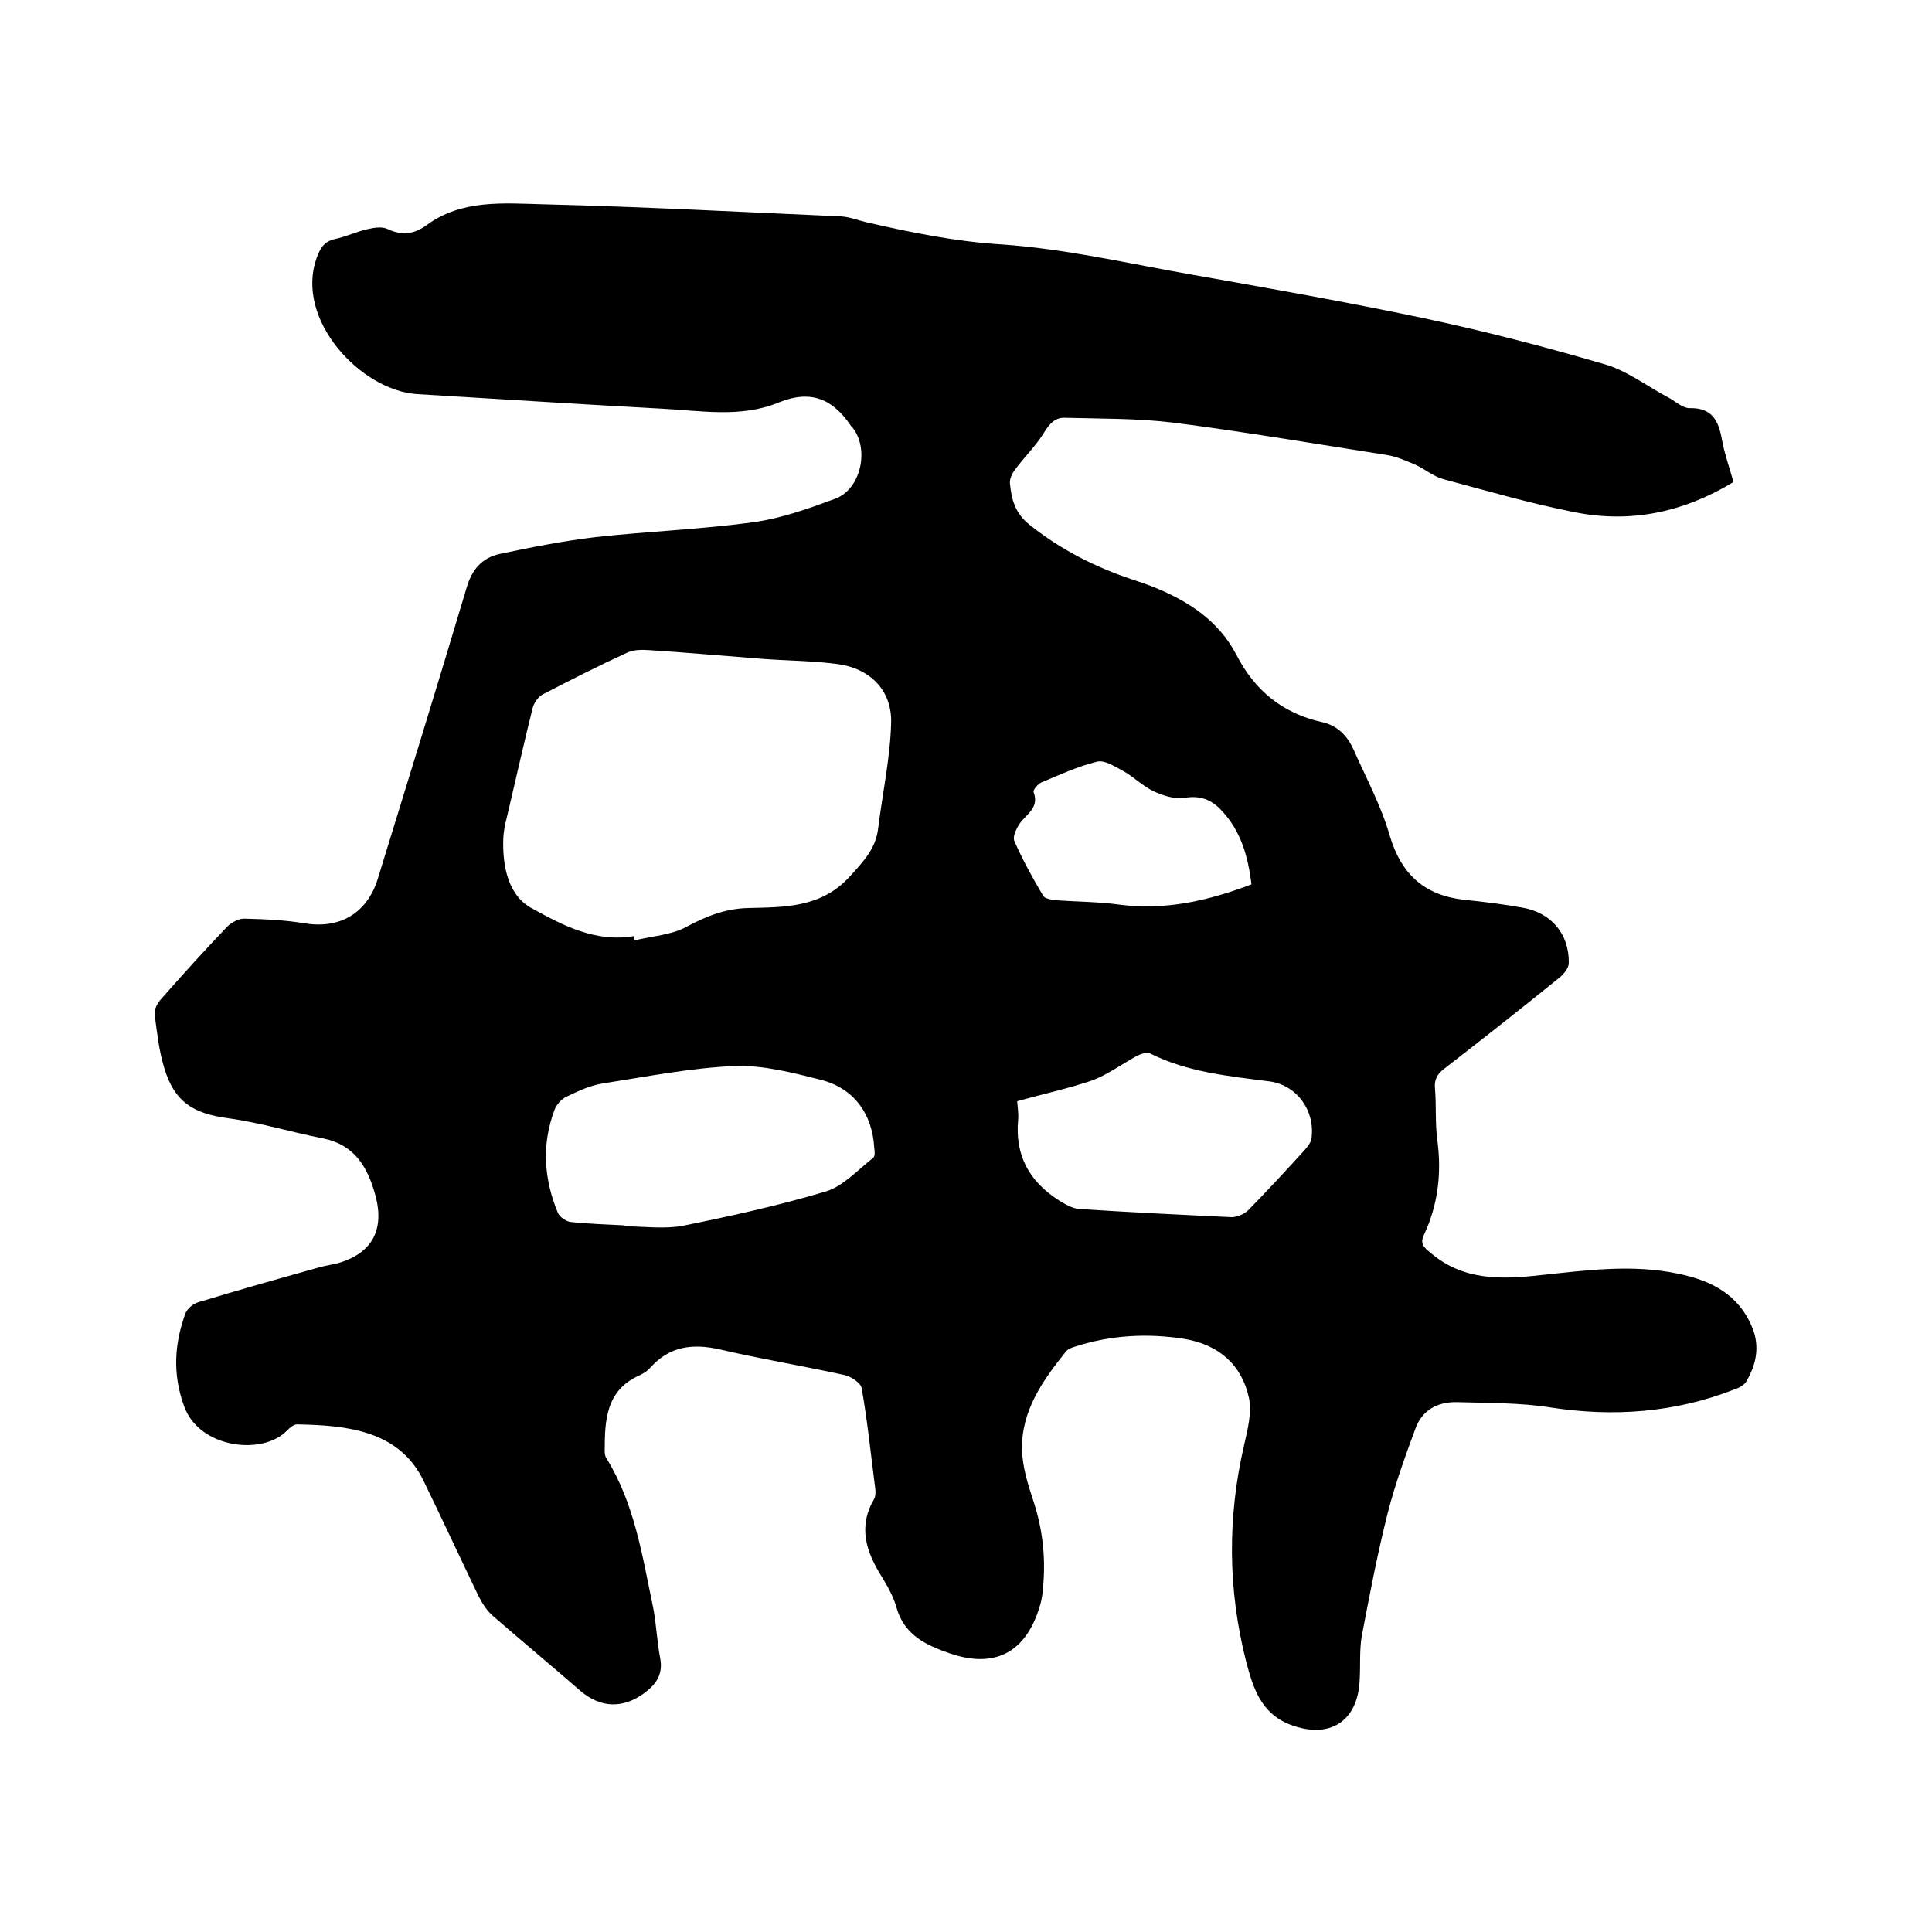 <svg enable-background="new 0 0 400 400" viewBox="0 0 400 400" xmlns="http://www.w3.org/2000/svg"><path d="m358.9 99.8c-10.4 6.3-21.4 8.6-33.1 6.2-9.1-1.8-18-4.4-27-6.8-2.1-.6-3.8-2.1-5.8-3-1.9-.8-3.9-1.7-5.9-2-14.7-2.3-29.4-4.8-44.2-6.7-7.4-.9-14.9-.8-22.4-1-2-.1-3.2 1.2-4.3 3-1.7 2.8-4.2 5.2-6.1 7.8-.6.8-1.1 1.9-1 2.8.3 3.3 1.1 6.2 4 8.5 6.5 5.2 13.6 8.8 21.4 11.4 1.5.5 3 1 4.5 1.6 7.1 2.9 13.3 6.9 17 14 3.8 7.4 9.6 12.1 17.7 13.9 3.2.7 5.2 2.8 6.5 5.6 2.6 5.9 5.7 11.6 7.5 17.8 2.4 8.2 7.3 12.5 15.5 13.4 4 .4 8 .9 11.9 1.6 6 1 9.8 5.4 9.7 11.5 0 1-1 2.2-1.8 2.9-7.9 6.4-15.9 12.7-23.9 18.9-1.5 1.1-2.2 2.3-2 4.2.3 3.6 0 7.2.5 10.8.9 6.8.1 13.3-2.8 19.5-.9 1.9.1 2.6 1.4 3.7 6.8 5.8 14.7 5.5 22.8 4.6 9.5-1 18.9-2.3 28.4-.3 6.9 1.4 12.6 4.3 15.4 11.2 1.6 3.9.8 7.7-1.3 11.2-.5.8-1.6 1.3-2.5 1.6-12.3 4.8-25 5.7-38 3.7-6.3-1-12.8-.9-19.3-1.1-4-.1-7.3 1.6-8.7 5.6-2.1 5.7-4.2 11.5-5.7 17.4-2.1 8.3-3.7 16.7-5.3 25.1-.6 3.1-.3 6.3-.5 9.5-.4 8.6-6.3 12.2-14.3 9.2-6.3-2.4-7.8-7.9-9.2-13.1-3.8-14.9-3.9-29.9-.4-44.9.7-3.1 1.6-6.6 1-9.6-1.5-7-6.3-11.1-13.4-12.3-7.6-1.2-15.2-.8-22.6 1.6-.7.2-1.5.5-1.9 1-4.8 6-9.3 12.3-9.1 20.4.1 3.5 1.2 7.1 2.3 10.4 1.9 5.7 2.6 11.5 2.1 17.5-.1 1.6-.3 3.2-.8 4.7-2.9 9.4-9.3 12.7-18.6 9.5-4.9-1.7-9.4-3.8-11-9.5-.6-2.2-1.8-4.3-3-6.3-3.3-5.2-5-10.4-1.6-16.2.3-.6.3-1.5.2-2.2-.9-6.9-1.6-13.9-2.8-20.7-.2-1.1-2.2-2.4-3.5-2.7-8.6-1.9-17.2-3.3-25.8-5.3-5.7-1.3-10.5-.7-14.5 3.8-.5.6-1.3 1.1-2.1 1.5-7.1 3.1-7.3 9.4-7.3 15.8 0 .5.1 1.1.4 1.5 5.8 9.4 7.4 20.2 9.6 30.7.7 3.5.8 7.1 1.5 10.7.6 3.3-.9 5.4-3.4 7.2-4.4 3.2-9 3-13.1-.5-6-5.2-12.1-10.3-18.1-15.5-1.3-1.1-2.3-2.7-3.1-4.3-3.8-7.9-7.5-15.9-11.3-23.7-5.1-10.6-16.2-11.5-26.2-11.7-.7 0-1.5.7-2.1 1.3-5 5.2-18.2 3.7-21.3-5.1-2.4-6.6-2-12.9.3-19.2.4-1 1.6-2 2.7-2.3 8.2-2.5 16.4-4.8 24.6-7.1 1.3-.4 2.7-.6 4-.9 7.3-2 10-6.9 8-14.2-1.6-5.8-4.3-10.4-10.8-11.7-6.6-1.3-13.1-3.3-19.8-4.2-7.2-1-11-3.4-13.1-10.4-1.1-3.6-1.5-7.4-2-11.2-.1-.9.6-2.2 1.3-3 4.5-5.1 9-10.1 13.7-15 .9-.9 2.5-1.8 3.7-1.7 4.2.1 8.5.3 12.6 1 7.2 1.1 12.7-2.2 14.9-9.2 6.2-20.1 12.4-40.2 18.4-60.3 1.1-3.8 3.2-6.2 6.8-7 6.6-1.4 13.2-2.7 19.9-3.5 10.9-1.2 21.9-1.6 32.8-3.1 5.7-.8 11.3-2.8 16.7-4.8 5.5-1.9 7.3-10.5 3.6-14.9-.1-.1-.2-.1-.2-.2-3.7-5.5-8.2-7.6-14.9-4.9-7.9 3.3-16.3 1.7-24.5 1.3-16.8-.9-33.6-2-50.4-3-11.7-.7-25.5-15.5-20.8-28.3.7-1.9 1.5-3.3 3.7-3.8 2.4-.5 4.6-1.6 7-2.1 1.3-.3 2.8-.5 3.9 0 2.9 1.4 5.5 1.1 8-.7 7.4-5.5 16.1-4.6 24.4-4.4 20.5.5 41 1.6 61.5 2.5 1.8.1 3.5.8 5.2 1.2 9.2 2.1 18.4 4 28 4.6 13.3.9 26.5 4 39.7 6.3 15.8 2.8 31.7 5.6 47.4 8.9 12.8 2.7 25.5 6 38.1 9.7 4.6 1.4 8.7 4.6 13.1 6.9 1.4.8 2.8 2.1 4.2 2.1 4.6-.1 6 2.5 6.7 6.5.5 2.8 1.5 5.6 2.4 8.8zm-227.6 94c0 .3.1.6.1.9 3.6-.9 7.6-1.1 10.7-2.8 4.1-2.2 8.1-3.8 12.8-3.9 7.6-.2 15.2 0 21.2-6.7 2.7-3 5.2-5.6 5.7-9.7.9-7.3 2.5-14.6 2.7-21.9.2-6.8-4.4-11.3-11-12.2-5.2-.7-10.5-.7-15.8-1.1-7.8-.6-15.5-1.3-23.3-1.8-1.5-.1-3.2-.1-4.5.5-5.9 2.7-11.8 5.7-17.6 8.7-.9.5-1.7 1.7-2 2.7-1.7 6.8-3.2 13.5-4.8 20.3-.5 2.3-1.2 4.5-1.3 6.8-.2 5.7 1 11.9 6 14.5 6.3 3.5 13.2 7.1 21.1 5.7zm-2 59.9v.2c4 0 8.1.6 12-.1 9.9-2 19.9-4.2 29.6-7.1 3.7-1.1 6.7-4.5 9.9-7 .4-.3.3-1.4.2-2.1-.4-6.9-4.1-12.2-10.9-14-5.9-1.5-12.1-3.1-18-2.9-9.1.4-18.2 2.2-27.2 3.6-2.7.4-5.2 1.6-7.7 2.8-1 .5-2 1.6-2.4 2.7-2.7 7.2-2.2 14.3.7 21.3.4.9 1.7 1.8 2.7 1.9 3.7.4 7.4.5 11.1.7zm81.3-25.7c.1 1.3.3 2.6.2 3.8-.7 7.4 2.3 12.8 8.4 16.7 1.3.8 2.8 1.7 4.2 1.8 10.5.7 21.1 1.2 31.6 1.7 1.2 0 2.7-.7 3.5-1.5 4-4.1 7.9-8.3 11.7-12.5.5-.6 1.1-1.3 1.3-2.1.9-5.8-2.9-11.2-8.6-12-8.5-1.1-17-1.9-24.8-5.8-.7-.3-1.9.1-2.7.5-3.1 1.7-6.1 3.9-9.3 5.1-5 1.7-10.2 2.8-15.5 4.3zm48.5-44.9c-.7-5.8-2.2-11.1-6.2-15.3-2-2.2-4.4-3.2-7.7-2.6-2 .3-4.5-.5-6.4-1.4-2.3-1.1-4.1-3-6.3-4.2-1.7-.9-3.8-2.3-5.4-1.9-4 1-7.7 2.7-11.5 4.3-.7.3-1.8 1.6-1.6 2 1.2 3.2-1.4 4.5-2.8 6.4-.7 1-1.6 2.8-1.2 3.7 1.7 3.9 3.8 7.7 6 11.4.4.6 1.8.8 2.8.9 4.3.3 8.7.3 13 .9 9.3 1.2 18.1-.7 27.3-4.2z"/></svg>